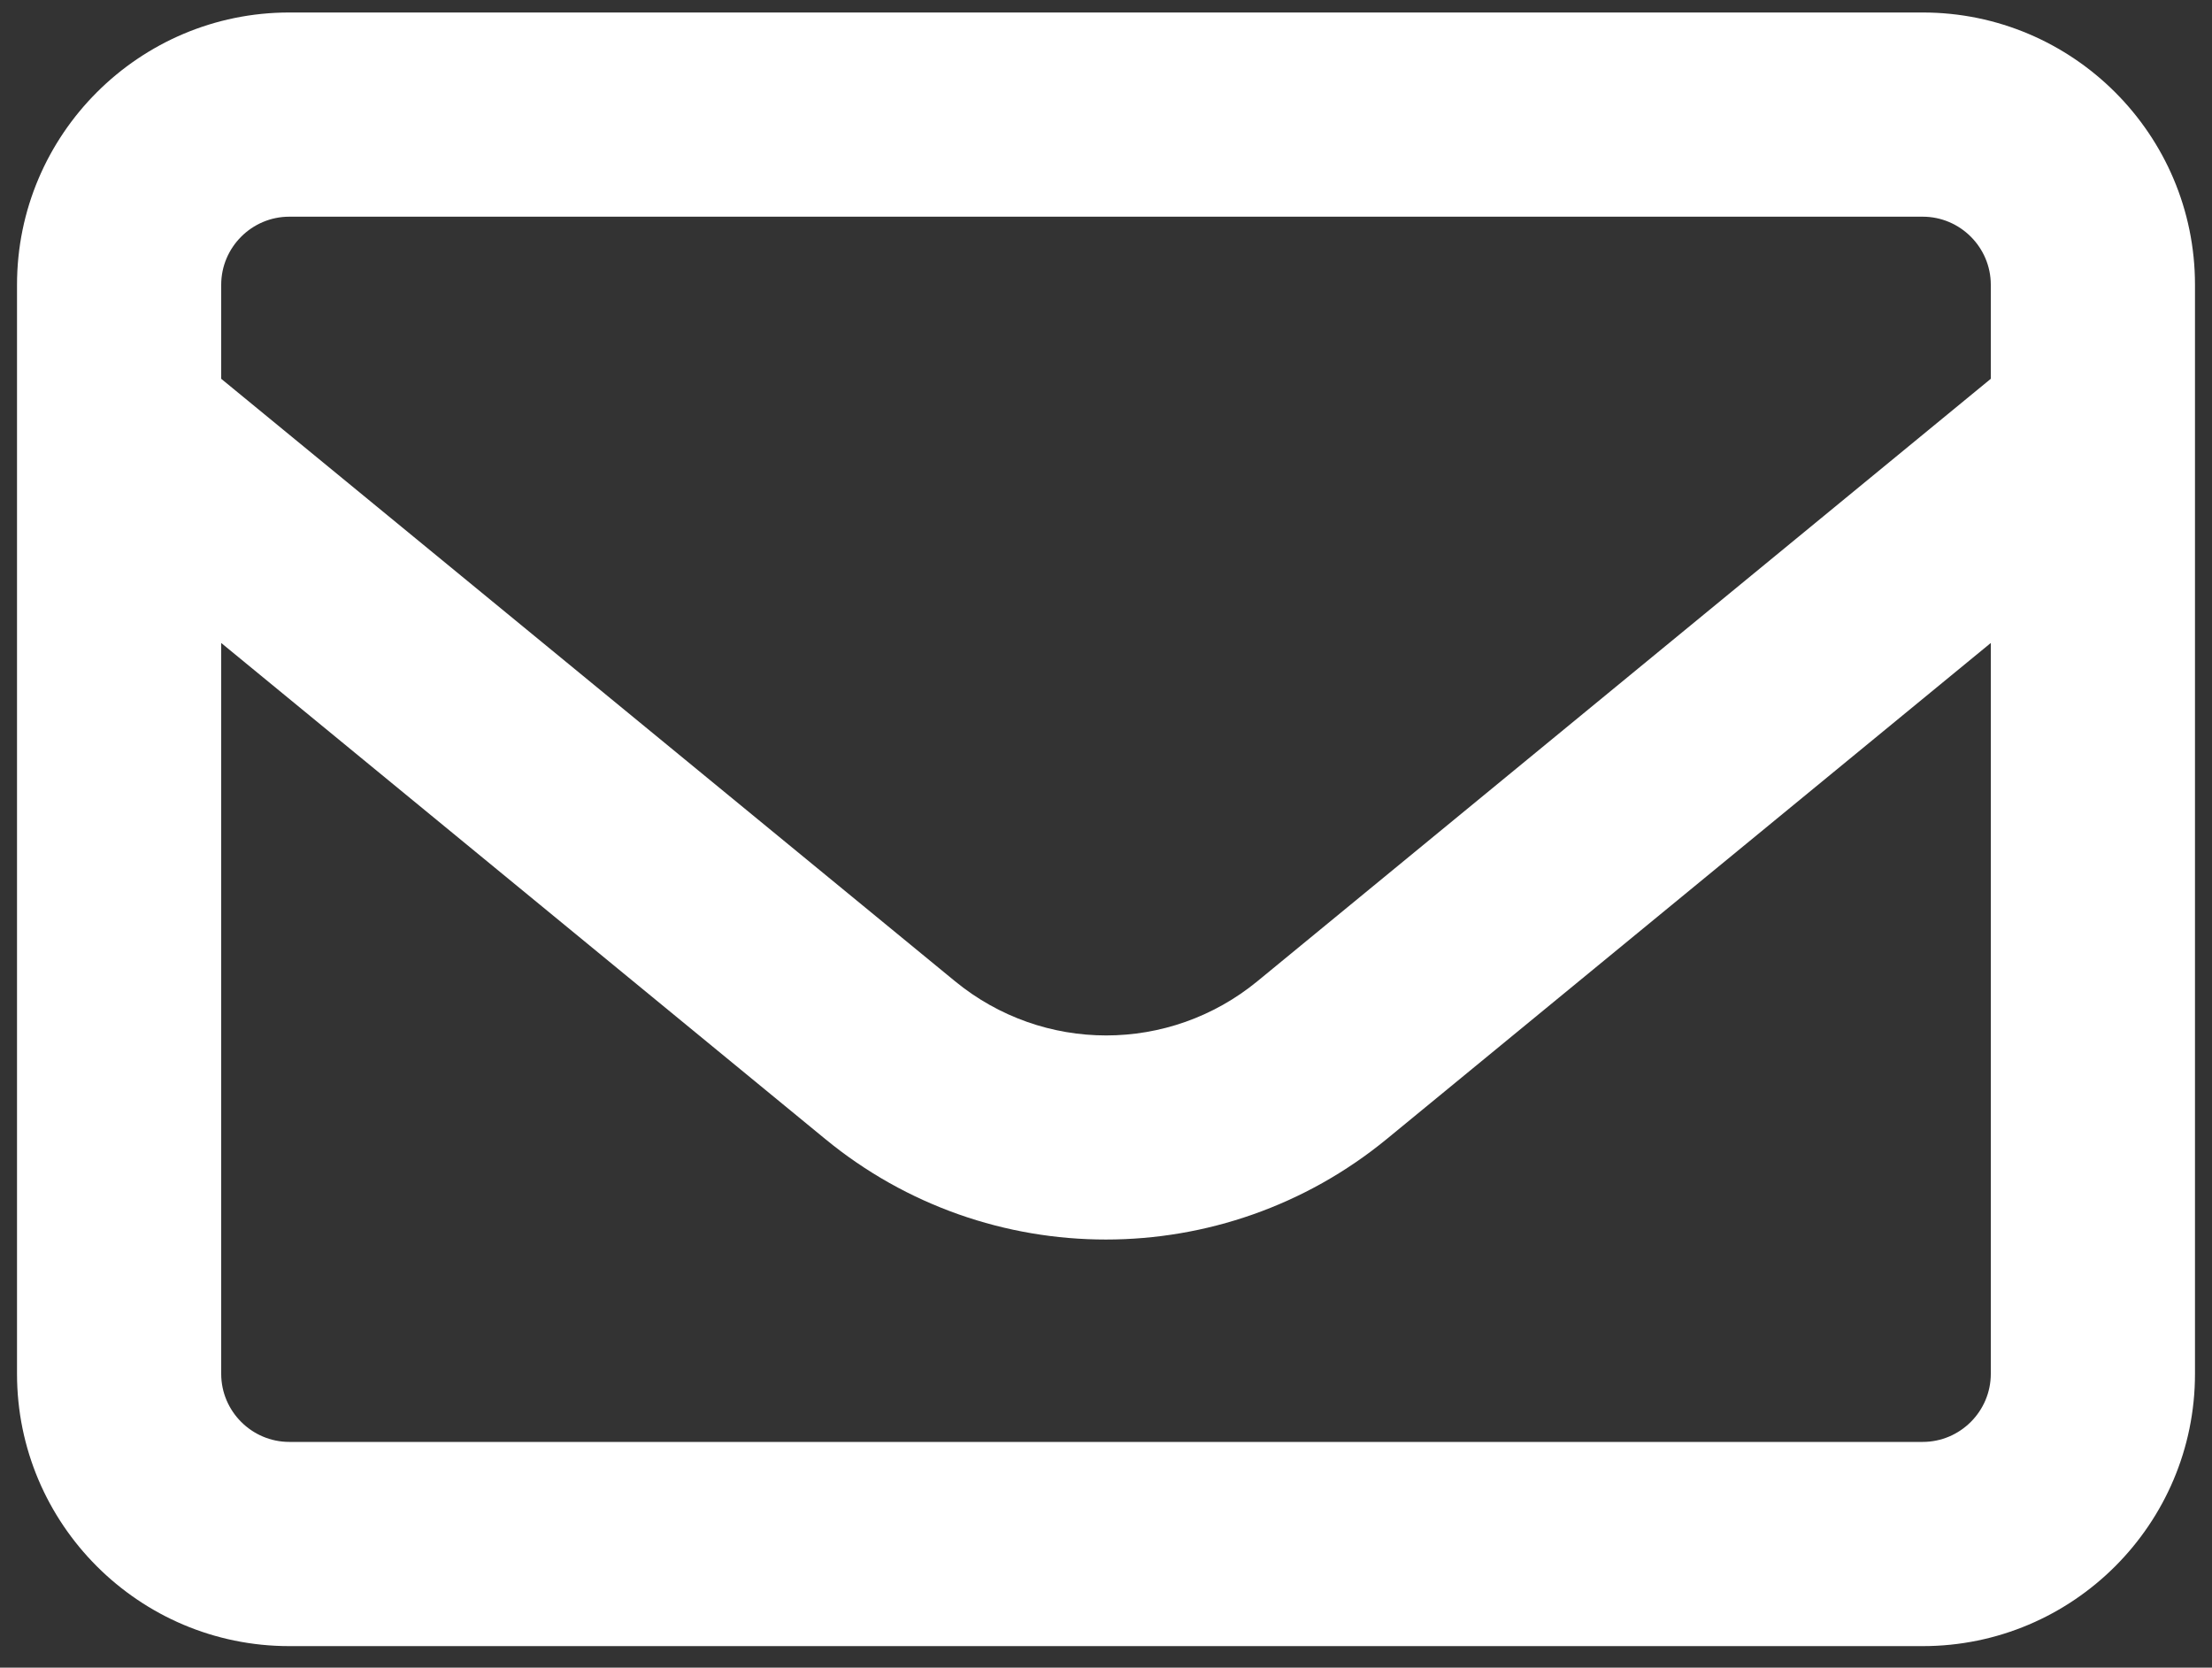 <svg width="65" height="49" viewBox="0 0 65 49" fill="none" xmlns="http://www.w3.org/2000/svg">
<rect x="0" y="0" width="65" height="49" fill="#333333" stroke="none"/>
<path d="M8.5 6.367C7.4 6.367 6.5 7.267 6.5 8.367V11.13L28.062 28.83C30.65 30.955 34.362 30.955 36.95 28.83L58.5 11.13V8.367C58.5 7.267 57.6 6.367 56.5 6.367H8.5ZM6.5 18.892V40.367C6.5 41.467 7.4 42.367 8.5 42.367H56.5C57.6 42.367 58.5 41.467 58.5 40.367V18.892L40.75 33.467C35.95 37.405 29.038 37.405 24.25 33.467L6.5 18.892ZM0.5 8.367C0.5 3.955 4.088 0.367 8.5 0.367H56.5C60.913 0.367 64.5 3.955 64.5 8.367V40.367C64.5 44.78 60.913 48.367 56.5 48.367H8.5C4.088 48.367 0.5 44.78 0.5 40.367V8.367Z" fill="white"/>
</svg>
